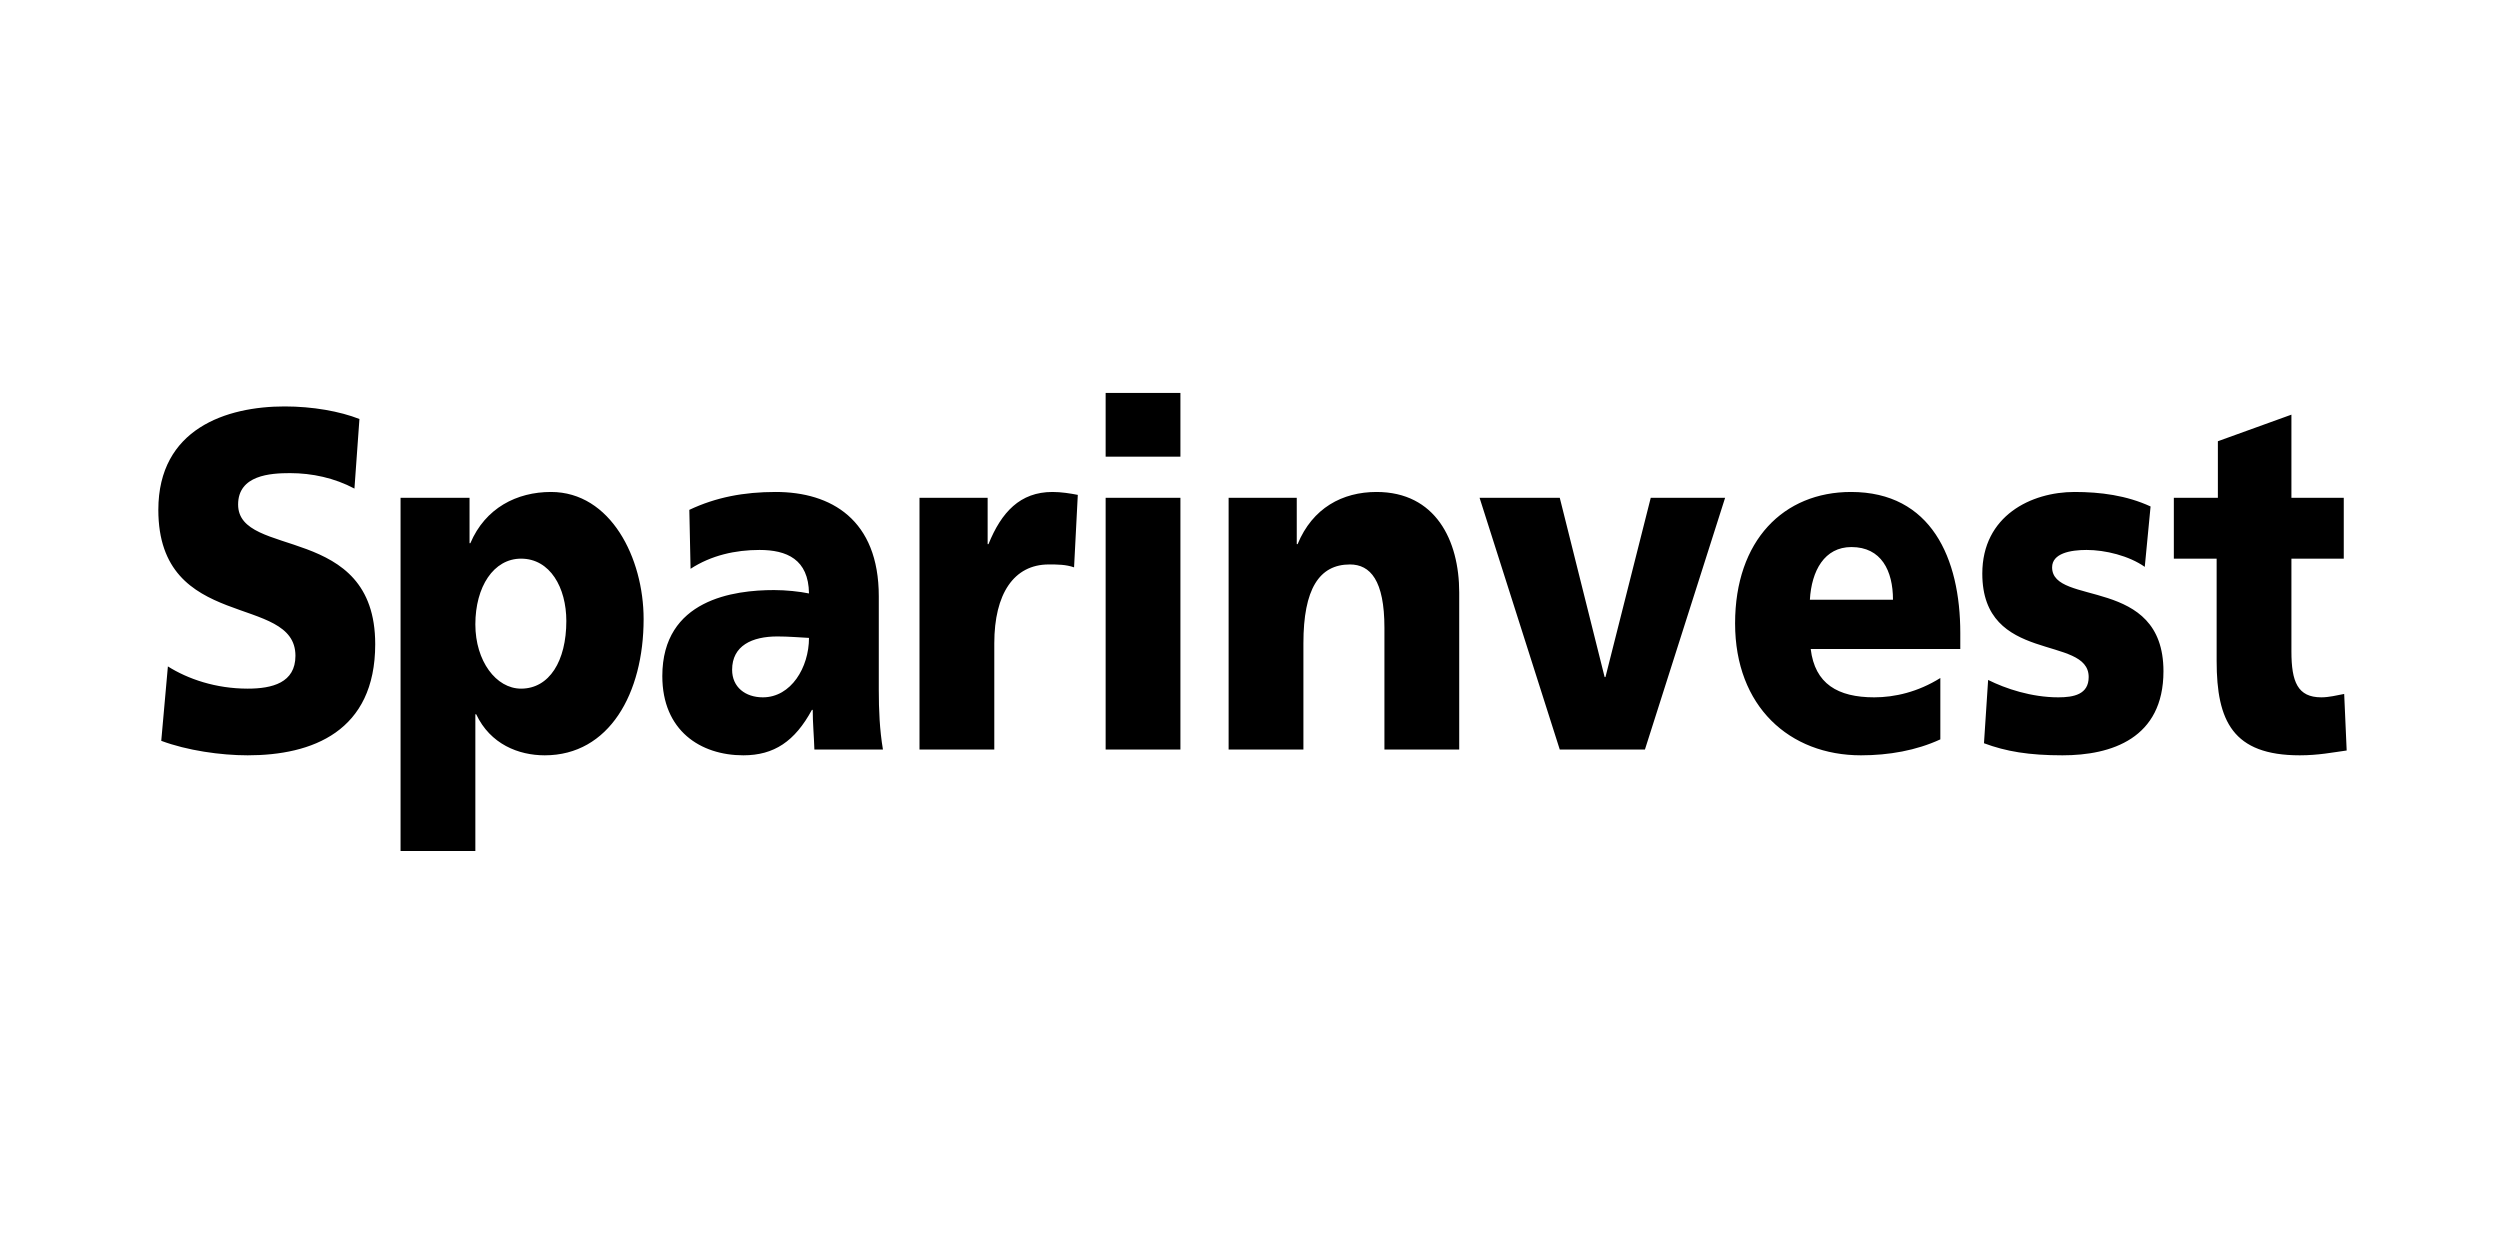 <?xml version="1.0" encoding="UTF-8"?> <svg xmlns="http://www.w3.org/2000/svg" xmlns:xlink="http://www.w3.org/1999/xlink" width="300px" height="150px" viewBox="0 0 300 150"><!-- Generator: Sketch 61.2 (89653) - https://sketch.com --><title>Sparinvest - black</title><desc>Created with Sketch.</desc><g id="Sparinvest---black" stroke="none" stroke-width="1" fill="none" fill-rule="evenodd"><path d="M66.116,59.036 C73.295,59.036 77.234,66.981 77.234,74.287 C77.234,83.217 73.096,90.638 65.369,90.638 C62.227,90.638 58.837,89.306 57.141,85.71 L57.042,85.71 L57.042,102.12 L48.067,102.12 L48.067,59.733 L56.344,59.733 L56.344,65.183 L56.443,65.183 C58.239,60.95 62.028,59.036 66.116,59.036 Z M34.157,48.772 C37.498,48.772 40.788,49.353 43.132,50.281 L42.533,58.63 C40.14,57.355 37.448,56.775 34.806,56.775 C32.462,56.775 28.573,57.006 28.573,60.544 C28.573,67.097 45.026,62.689 45.026,77.302 C45.026,87.797 37.448,90.638 29.72,90.638 C26.479,90.638 22.441,90.059 19.35,88.899 L20.147,79.969 C22.54,81.477 25.88,82.637 29.72,82.637 C32.661,82.637 35.453,81.941 35.453,78.694 C35.453,71.155 19,75.91 19,61.182 C19,51.44 27.177,48.772 34.157,48.772 Z M93.089,59.036 C99.72,59.036 105.455,62.341 105.455,71.561 L105.455,82.811 C105.455,85.188 105.554,87.565 105.953,89.943 L97.726,89.943 C97.676,88.319 97.527,86.753 97.527,85.188 L97.427,85.188 C95.384,88.957 92.89,90.638 89.201,90.638 C84.065,90.638 79.478,87.682 79.478,81.129 C79.478,71.909 88.104,70.808 92.89,70.808 C94.336,70.808 95.932,70.981 97.079,71.214 C97.028,67.097 94.386,65.994 91.145,65.994 C88.253,65.994 85.361,66.632 82.868,68.256 L82.719,61.182 C85.91,59.674 89.25,59.036 93.089,59.036 Z M222.121,59.036 C231.744,59.036 235.235,66.981 235.235,75.969 L235.235,77.882 L217.286,77.882 C217.784,82.056 220.526,83.68 224.913,83.68 C227.357,83.68 230.149,83.042 232.841,81.361 L232.841,88.725 C229.95,90.059 226.658,90.638 223.318,90.638 C214.743,90.638 208.211,84.782 208.211,74.808 C208.211,64.836 214.044,59.036 222.121,59.036 Z M248.946,59.036 C252.037,59.036 255.179,59.442 258.069,60.776 L257.372,68.024 C255.478,66.691 252.635,65.994 250.392,65.994 C248.447,65.994 246.253,66.401 246.253,68.082 C246.253,72.779 259.615,69.068 259.615,80.549 C259.615,88.609 253.383,90.638 247.499,90.638 C243.461,90.638 240.719,90.175 238.077,89.189 L238.575,81.593 C240.669,82.637 243.76,83.68 247.001,83.68 C248.846,83.68 250.641,83.333 250.641,81.245 C250.641,76.143 237.876,79.737 237.876,68.836 C237.876,61.878 243.76,59.036 248.946,59.036 Z M274.97,49.759 L274.97,59.733 L281.252,59.733 L281.252,67.038 L274.97,67.038 L274.97,78.171 C274.97,81.824 275.719,83.68 278.56,83.68 C279.458,83.68 280.404,83.448 281.302,83.274 L281.601,90.059 C279.907,90.29 278.211,90.638 275.968,90.638 C267.941,90.638 265.997,86.522 265.997,79.331 L265.997,67.038 L260.861,67.038 L260.861,59.733 L266.145,59.733 L266.145,52.948 L274.97,49.759 Z M126.295,59.036 C127.342,59.036 128.439,59.21 129.336,59.385 L128.888,68.082 C127.891,67.735 126.893,67.735 125.846,67.735 C121.658,67.735 119.315,71.271 119.315,77.186 L119.315,89.943 L110.34,89.943 L110.34,59.733 L118.517,59.733 L118.517,65.299 L118.617,65.299 C120.163,61.472 122.406,59.036 126.295,59.036 Z M141.65,59.733 L141.65,89.943 L132.677,89.943 L132.677,59.733 L141.65,59.733 Z M165.184,59.036 C172.263,59.036 175.106,64.836 175.106,71.097 L175.106,89.943 L166.131,89.943 L166.131,75.331 C166.131,69.648 164.436,67.735 161.992,67.735 C158.303,67.735 156.409,70.692 156.409,77.186 L156.409,89.943 L147.434,89.943 L147.434,59.733 L155.611,59.733 L155.611,65.299 L155.711,65.299 C157.506,60.95 161.095,59.036 165.184,59.036 Z M187.171,59.733 L192.555,81.245 L192.656,81.245 L198.09,59.733 L207.014,59.733 L197.392,89.943 L187.171,89.943 L177.548,59.733 L187.171,59.733 Z M93.289,76.374 C90.248,76.374 87.854,77.476 87.854,80.375 C87.854,82.462 89.45,83.68 91.543,83.68 C94.934,83.68 97.079,80.085 97.079,76.548 C95.932,76.49 94.635,76.374 93.289,76.374 Z M62.527,67.038 C59.235,67.038 57.042,70.402 57.042,74.925 C57.042,79.331 59.534,82.637 62.527,82.637 C65.917,82.637 67.96,79.331 67.96,74.519 C67.96,70.518 66.016,67.038 62.527,67.038 Z M222.171,65.646 C218.931,65.646 217.384,68.488 217.186,71.967 L227.158,71.967 C227.158,68.488 225.761,65.646 222.171,65.646 Z M141.65,47.149 L141.65,54.804 L132.677,54.804 L132.677,47.149 L141.65,47.149 Z" id="Combined-Shape" fill="#000000"></path></g></svg> 
